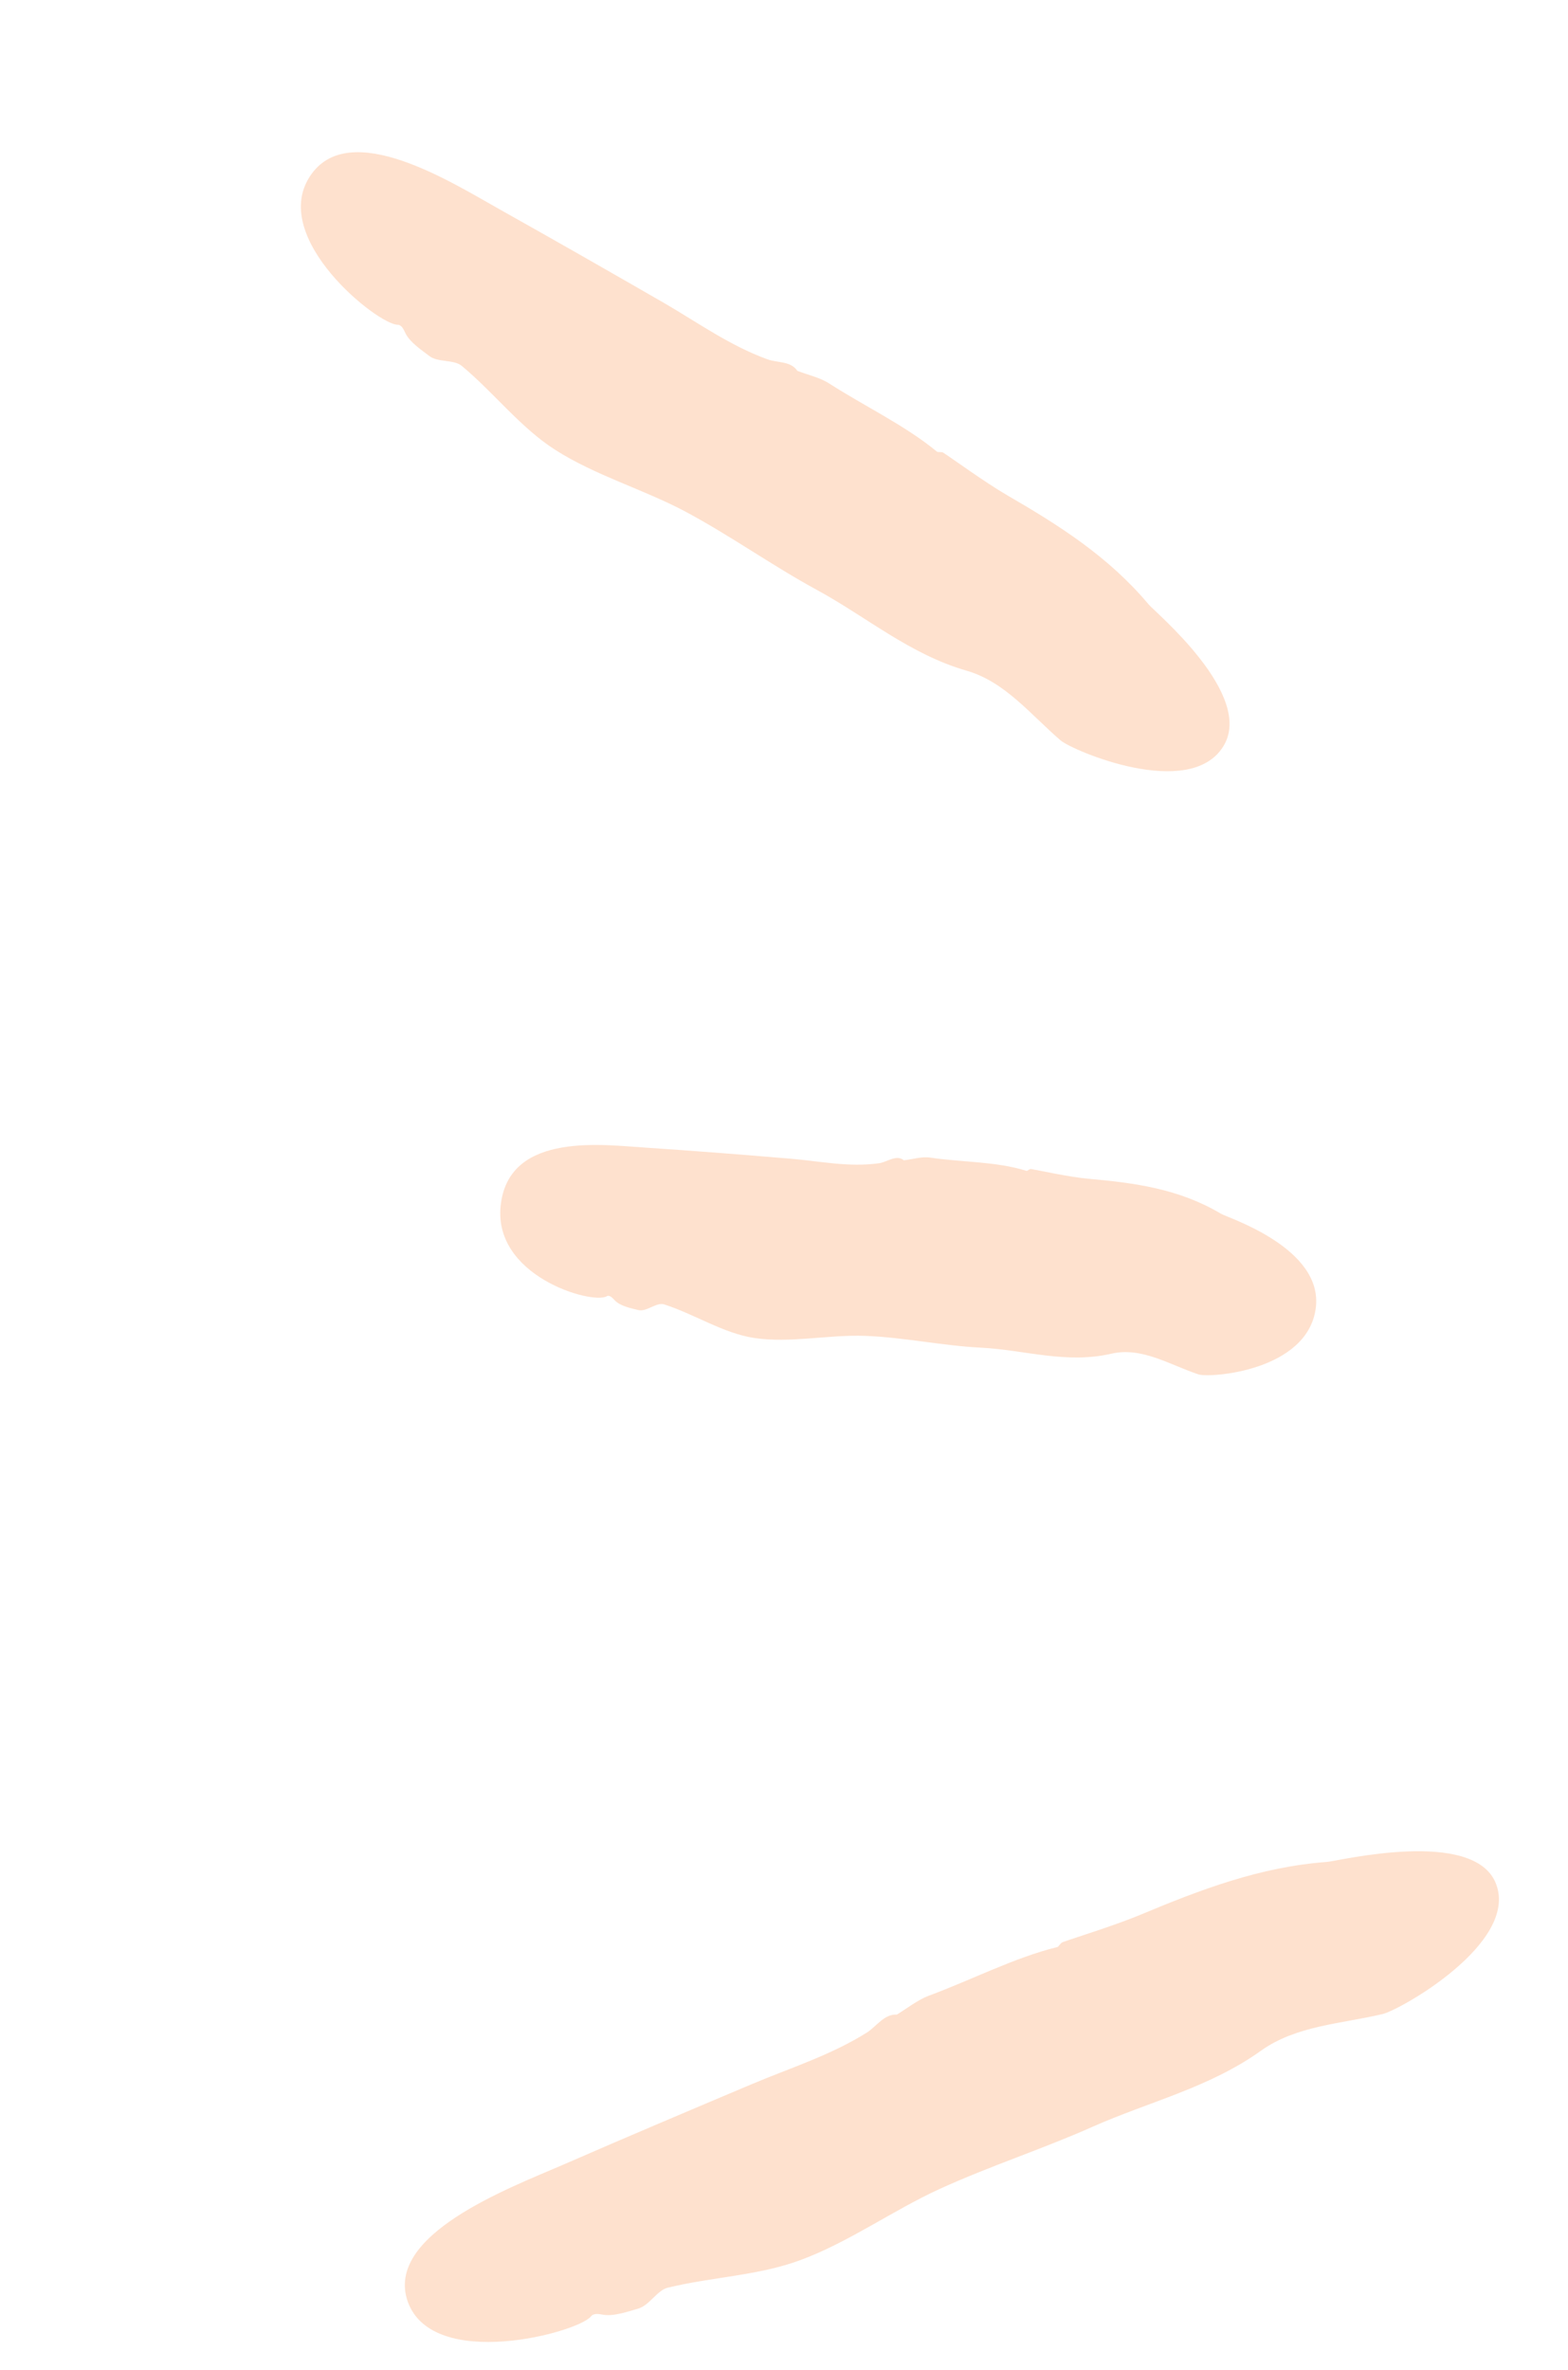 <svg xmlns="http://www.w3.org/2000/svg" width="45" height="68" viewBox="0 0 45 68" fill="none">
    <path d="M14.373 6.026C15.953 6.911 17.52 7.808 19.088 8.711C20.047 9.271 20.952 9.919 22.019 10.308C22.308 10.416 22.704 10.354 22.888 10.649L22.886 10.641C23.193 10.762 23.529 10.83 23.799 11.005C24.823 11.662 25.976 12.207 26.885 12.956C26.923 12.988 27.018 12.954 27.072 12.99C27.343 13.165 28.269 13.841 28.907 14.212C30.379 15.064 31.814 15.97 32.963 17.341C33.139 17.558 36.038 19.955 35.1 21.428C34.126 22.963 30.799 21.546 30.441 21.247C29.582 20.511 28.846 19.562 27.738 19.244C26.113 18.776 24.865 17.699 23.44 16.925C22.155 16.225 20.966 15.373 19.675 14.682C18.464 14.038 17.09 13.647 15.931 12.906C14.934 12.268 14.171 11.262 13.251 10.498C13.017 10.308 12.564 10.405 12.323 10.216C12.119 10.059 11.768 9.829 11.637 9.564C11.583 9.449 11.526 9.319 11.408 9.318C10.841 9.311 7.741 6.851 8.887 5.071C10.002 3.335 13.005 5.263 14.373 6.026Z" fill="#FEE1CE"/>
    <path d="M18.549 32.931C19.927 33.023 21.308 33.13 22.683 33.247C23.53 33.317 24.36 33.5 25.225 33.378C25.462 33.347 25.724 33.115 25.939 33.293C26.194 33.267 26.451 33.178 26.695 33.216C27.61 33.352 28.595 33.324 29.458 33.596C29.491 33.605 29.547 33.531 29.597 33.545C29.84 33.584 30.696 33.778 31.256 33.825C32.552 33.941 33.835 34.107 35.045 34.829C35.232 34.942 37.989 35.81 37.761 37.537C37.523 39.337 34.741 39.543 34.398 39.437C33.575 39.166 32.772 38.639 31.892 38.843C30.598 39.143 29.401 38.733 28.155 38.67C27.035 38.614 25.942 38.372 24.826 38.331C23.773 38.293 22.69 38.544 21.654 38.393C20.763 38.261 19.923 37.702 19.051 37.425C18.842 37.363 18.552 37.648 18.321 37.591C18.13 37.542 17.813 37.486 17.645 37.314C17.576 37.241 17.495 37.147 17.41 37.195C17.002 37.44 14.08 36.613 14.378 34.518C14.66 32.466 17.355 32.858 18.549 32.931Z" fill="#FEE1CE"/>
    <path d="M16.178 62.107C17.974 61.323 19.775 60.562 21.583 59.799C22.695 59.33 23.843 58.972 24.879 58.321C25.158 58.141 25.379 57.783 25.745 57.806L25.738 57.807C26.04 57.622 26.325 57.394 26.646 57.268C27.878 56.814 29.105 56.173 30.343 55.868C30.388 55.859 30.424 55.758 30.496 55.728C30.827 55.608 32.013 55.243 32.747 54.934C34.447 54.224 36.166 53.565 38.081 53.426C38.383 53.406 42.328 52.43 42.938 54.064C43.578 55.763 40.171 57.679 39.674 57.792C38.487 58.072 37.199 58.12 36.185 58.845C34.702 59.905 32.972 60.307 31.36 61.023C29.913 61.668 28.404 62.152 26.961 62.812C25.612 63.43 24.366 64.334 22.973 64.85C21.771 65.298 20.41 65.336 19.158 65.644C18.865 65.717 18.635 66.147 18.323 66.24C18.062 66.314 17.629 66.47 17.321 66.42C17.191 66.398 17.042 66.364 16.96 66.467C16.572 66.936 12.441 68.043 11.707 66.056C11.007 64.126 14.62 62.782 16.178 62.107Z" fill="#FEE1CE"/>
</svg>
